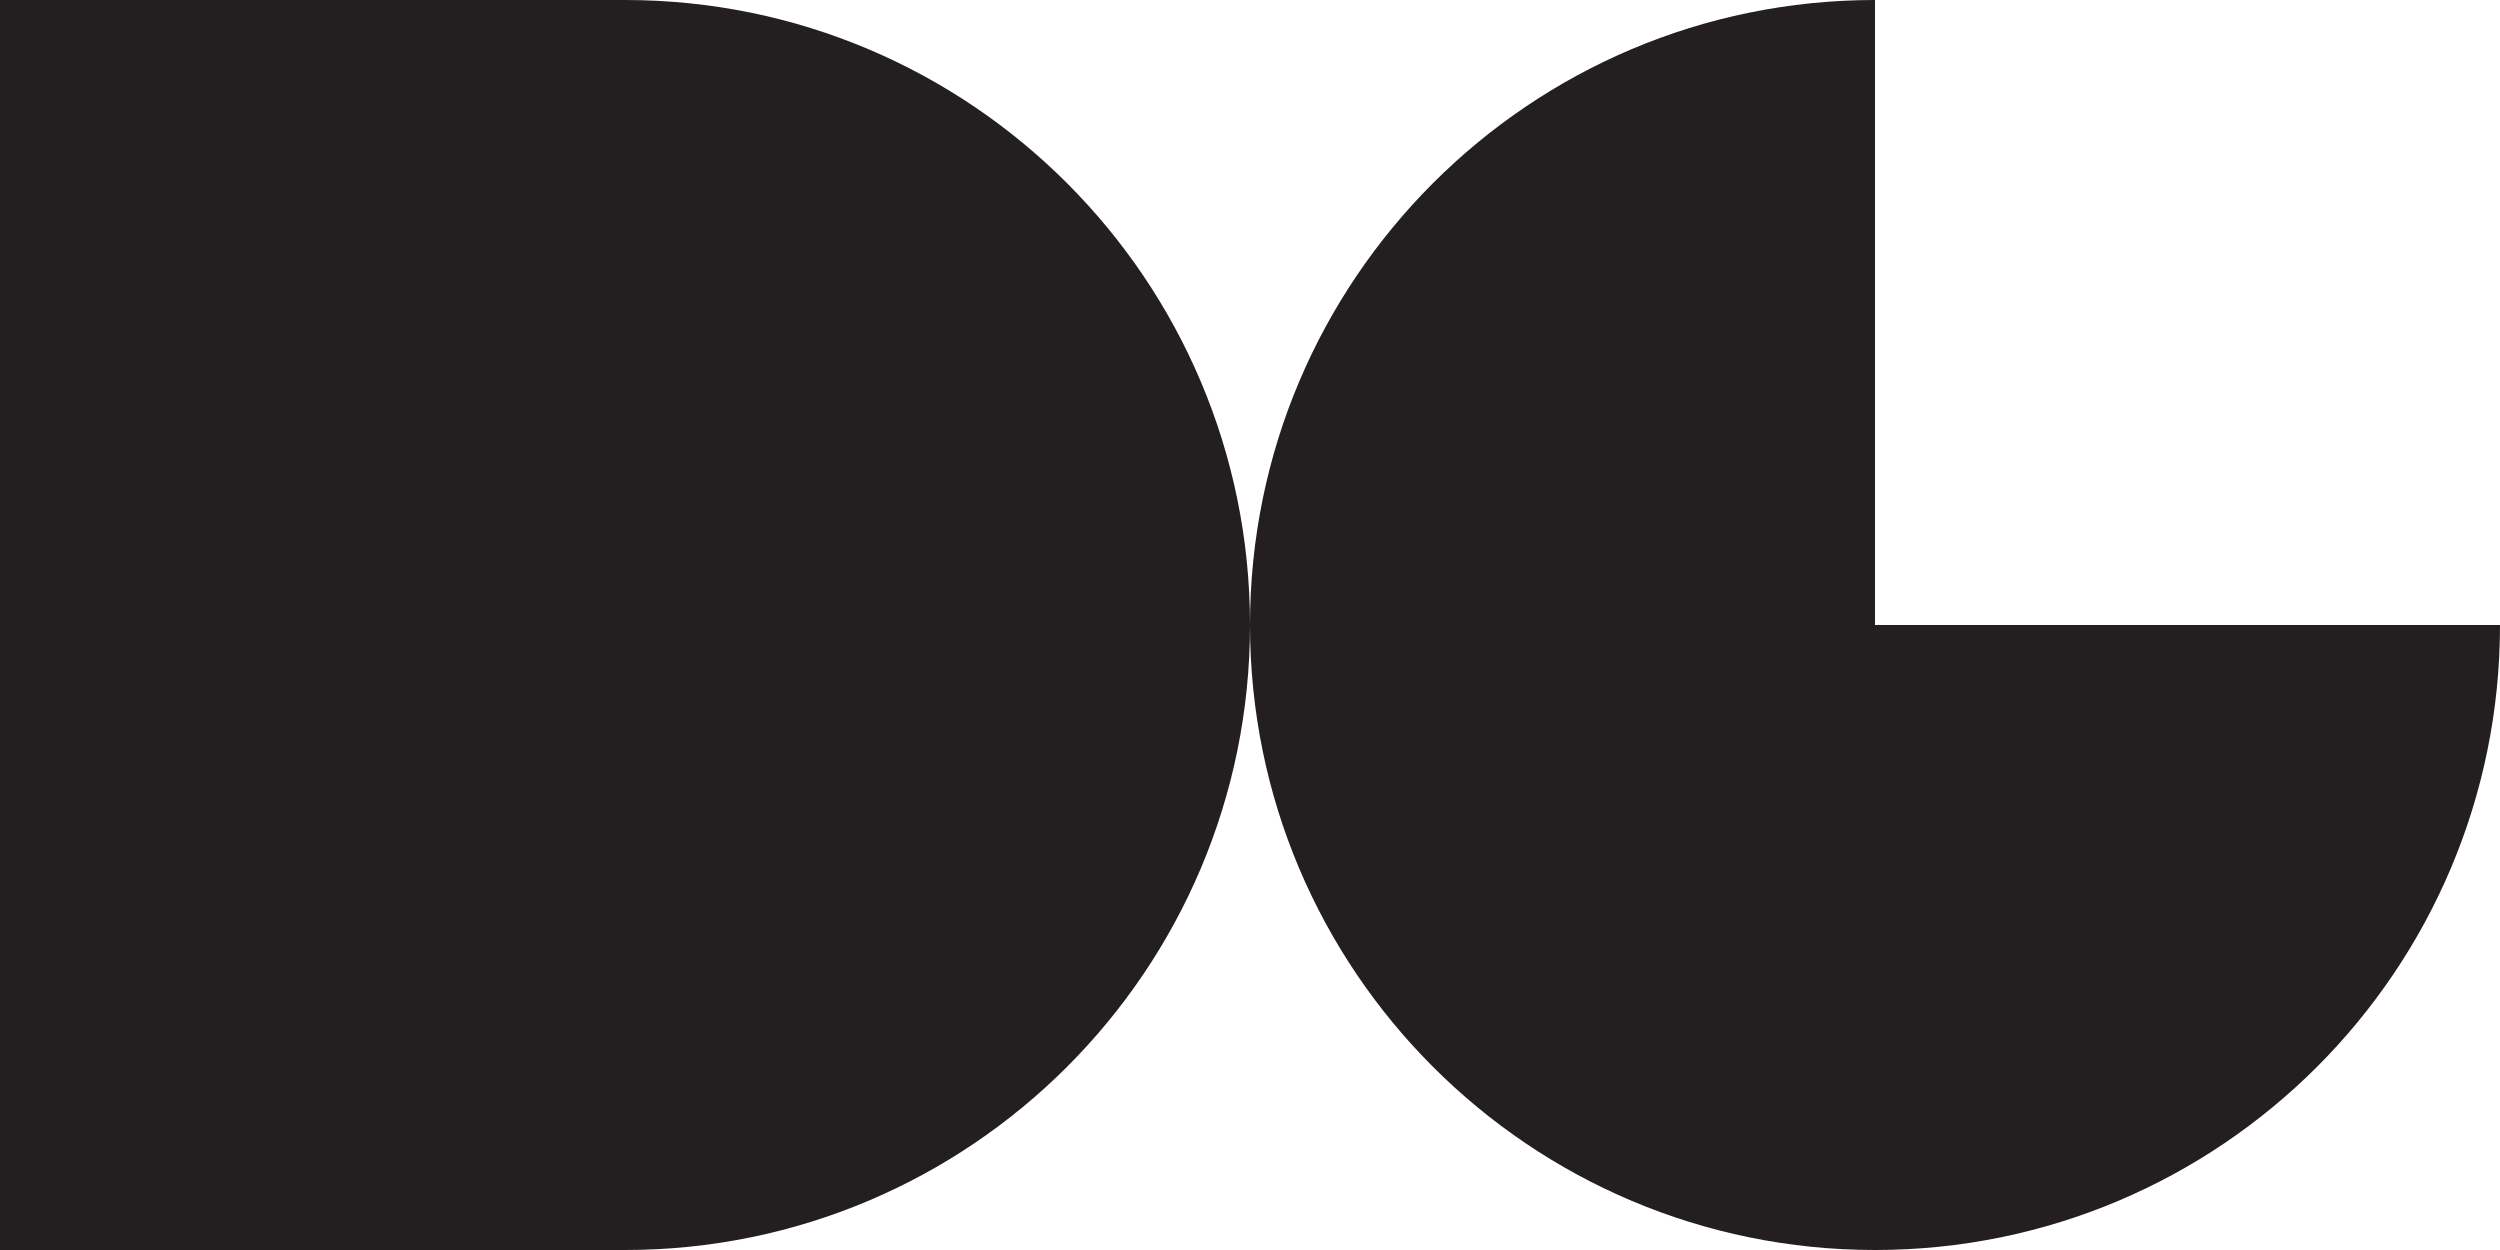 <?xml version="1.0" encoding="UTF-8"?>
<svg xmlns="http://www.w3.org/2000/svg" id="Layer_1" data-name="Layer 1" version="1.1" viewBox="0 0 144 72">
  <defs>
    <style>
      .cls-1 {
        fill: #231f20;
        stroke-width: 0px;
      }
    </style>
  </defs>
  <path class="cls-1" d="M72,36c0,19.88-16.12,36-36,36H0V0h36c19.88,0,36,16.12,36,36Z"></path>
  <path class="cls-1" d="M144,36c0,19.88-16.12,36-36,36s-36-16.12-36-36S88.12,0,108,0v36h36Z"></path>
</svg>
